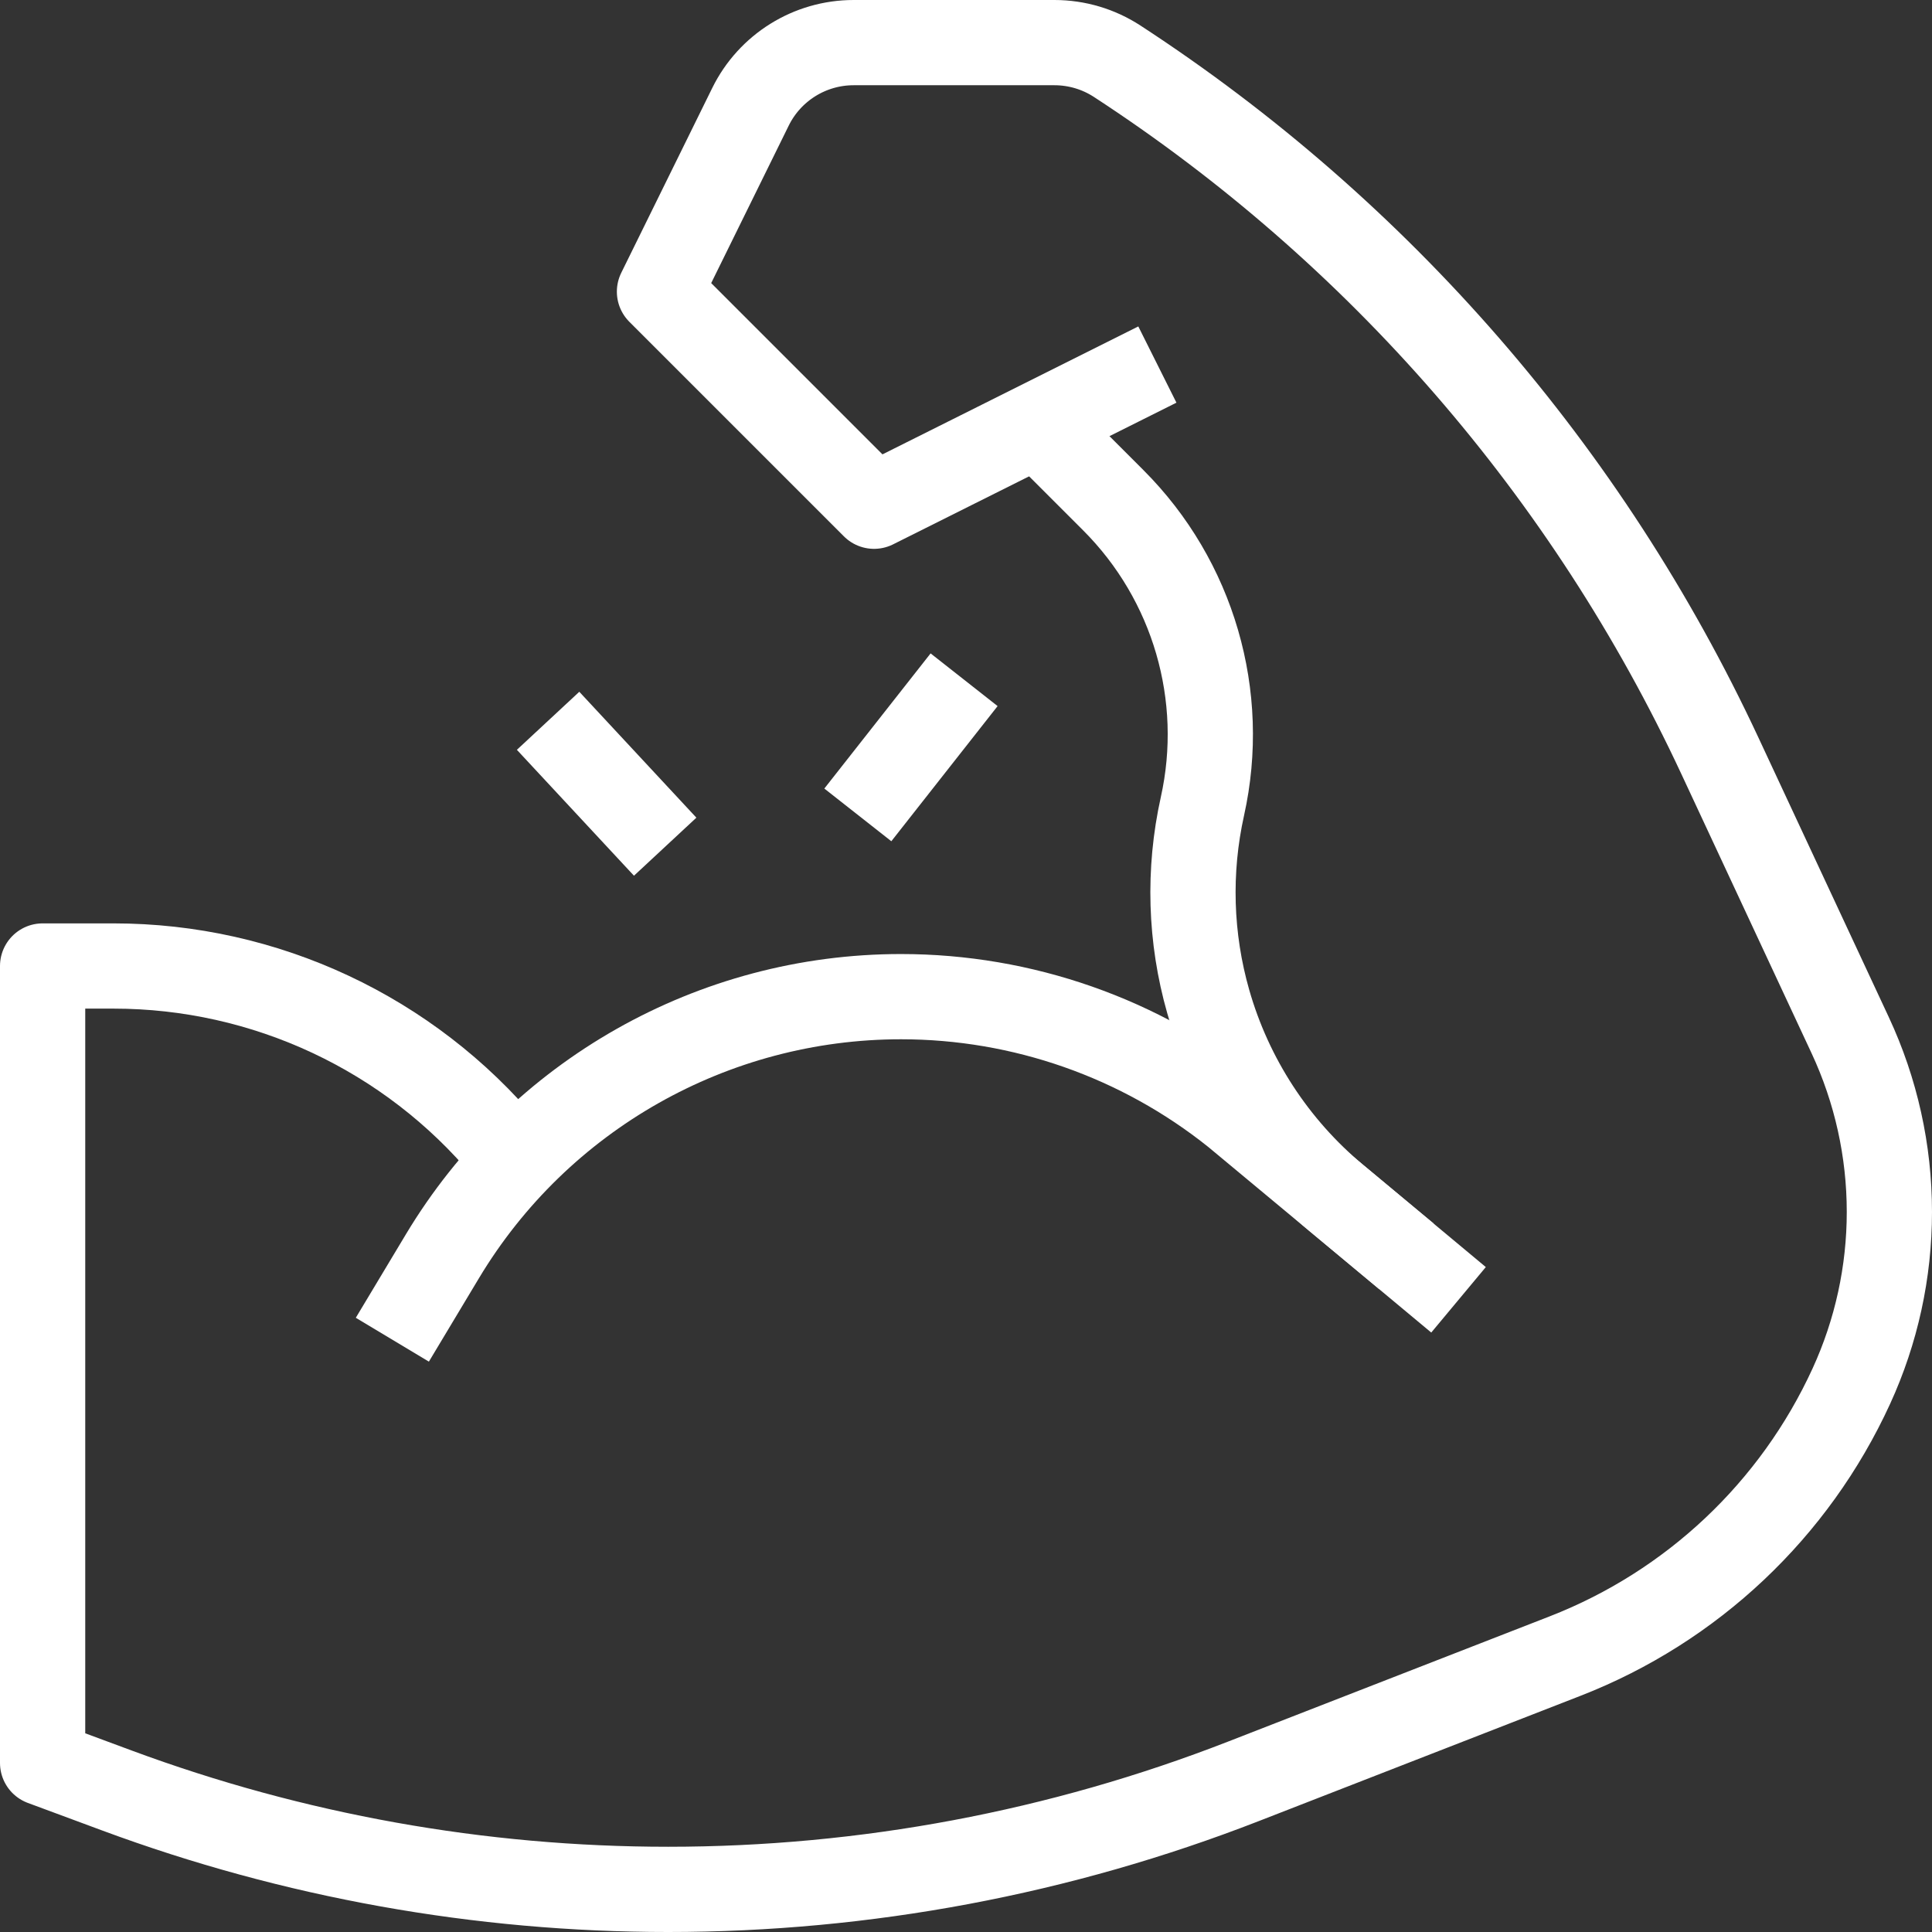 <svg width="136" height="136" viewBox="0 0 136 136" fill="none" xmlns="http://www.w3.org/2000/svg">
<rect x="0" y="0" width="136" height="136" fill="#333333" stroke="none"/>
<path d="M35.635 80.946C28.799 72.743 18.673 68 7.994 68H3V124.1L8.225 126.037C20.645 130.642 33.786 133 47.032 133C60.889 133 74.626 130.42 87.538 125.391L110.178 116.575C119.107 113.098 126.332 106.283 130.324 97.573C132.087 93.726 133 89.544 133 85.313C133 81.016 132.059 76.771 130.243 72.876L121.062 53.189C111.766 33.255 97.072 16.323 78.645 4.313C77.331 3.456 75.796 3 74.227 3H60.089C57.007 3 54.191 4.752 52.83 7.517L46.423 20.531L61.527 35.635L78.788 27.004" stroke="white" style="stroke:white;stroke-opacity:1;" stroke-width="6" stroke-miterlimit="10" stroke-linecap="square" stroke-linejoin="round"/>
<path d="M74.474 31.32L78.37 35.216C84.006 40.852 86.373 48.979 84.643 56.76C83.633 61.305 83.774 66.03 85.053 70.506C86.595 75.903 89.726 80.71 94.038 84.304L100.366 89.577" stroke="white" style="stroke:white;stroke-opacity:1;" stroke-width="6" stroke-miterlimit="10" stroke-linecap="square" stroke-linejoin="round"/>
<path d="M29.162 91.734L31.141 88.436C37.945 77.096 50.2 70.158 63.425 70.158C71.974 70.158 80.268 73.067 86.944 78.408L96.702 86.523" stroke="white" style="stroke:white;stroke-opacity:1;" stroke-width="6" stroke-miterlimit="10" stroke-linecap="square" stroke-linejoin="round"/>
<path d="M40.625 52.936L44.781 57.405" stroke="white" style="stroke:white;stroke-opacity:1;" stroke-width="6" stroke-miterlimit="10" stroke-linecap="square" stroke-linejoin="round"/>
<path d="M66.012 50.208L62.24 55.005" stroke="white" style="stroke:white;stroke-opacity:1;" stroke-width="6" stroke-miterlimit="10" stroke-linecap="square" stroke-linejoin="round"/>
</svg>
